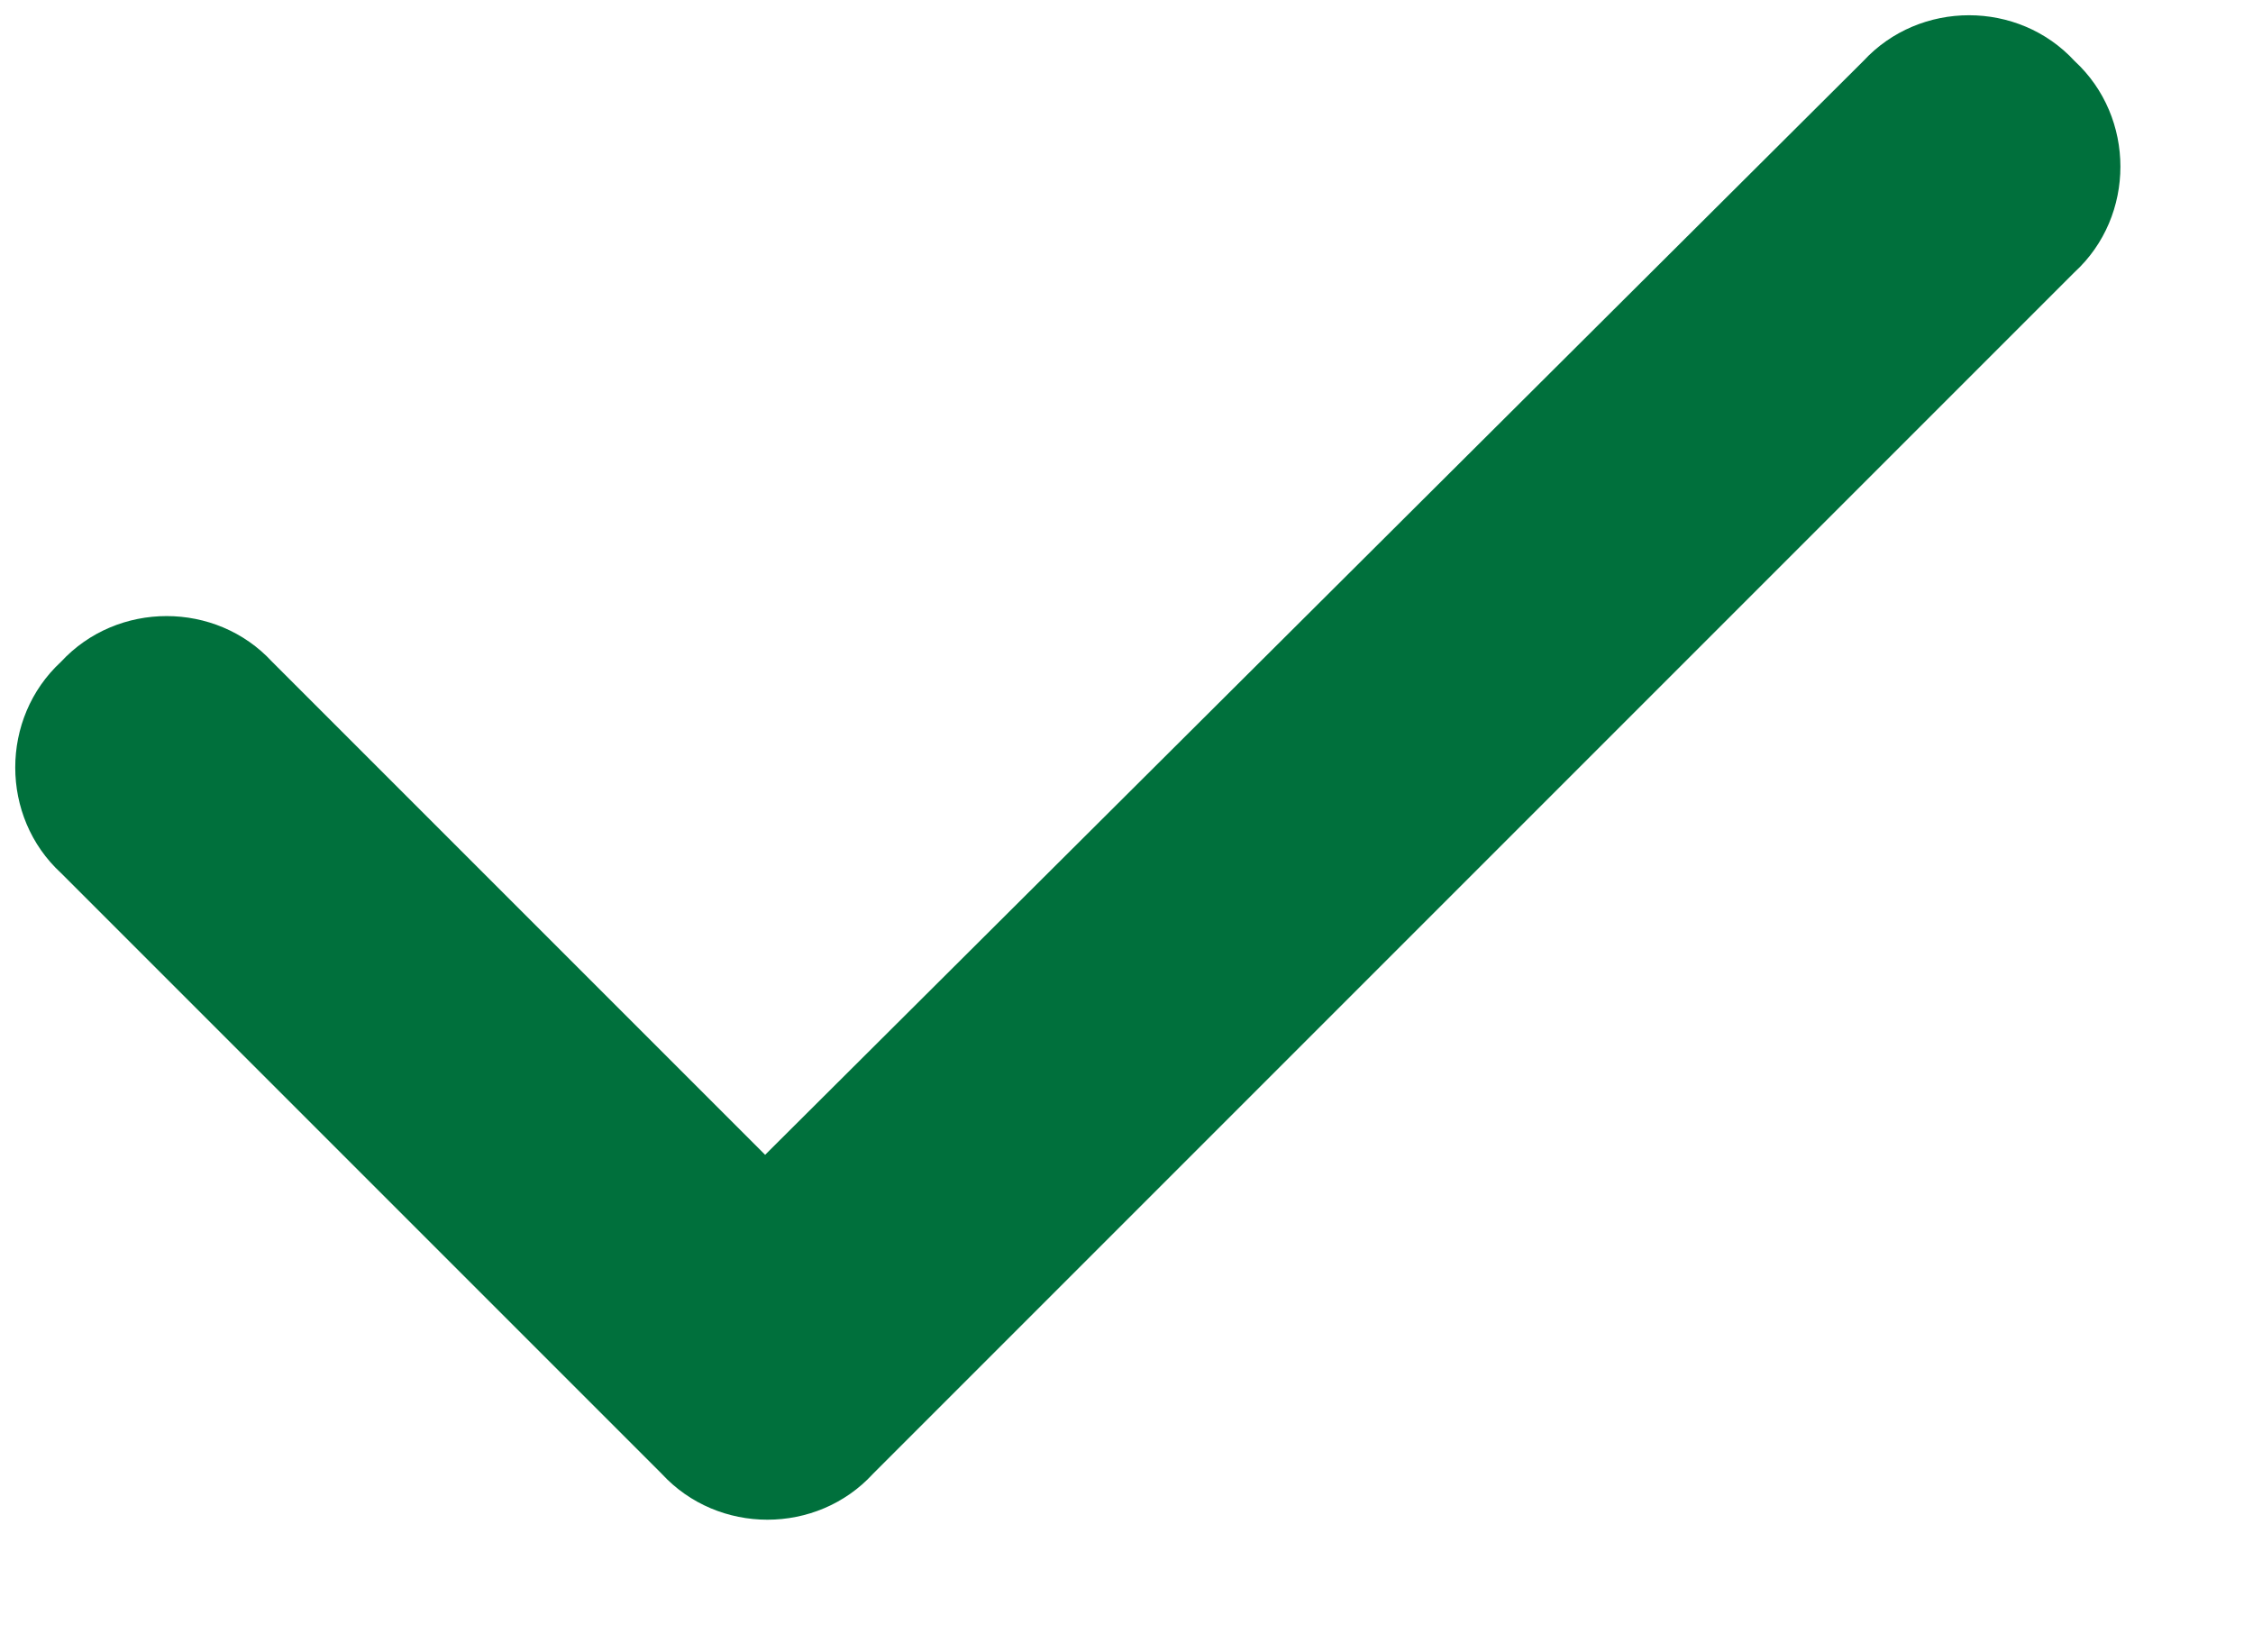 <svg width="15" height="11" viewBox="0 0 15 11" fill="none" xmlns="http://www.w3.org/2000/svg">
<path d="M13.812 0.406C14.219 0.781 14.219 1.438 13.812 1.812L5.812 9.812C5.438 10.219 4.781 10.219 4.406 9.812L0.406 5.812C0 5.438 0 4.781 0.406 4.406C0.781 4 1.438 4 1.812 4.406L5.094 7.688L12.406 0.406C12.781 0 13.438 0 13.812 0.406Z" fill="#00703C"/>
</svg>
